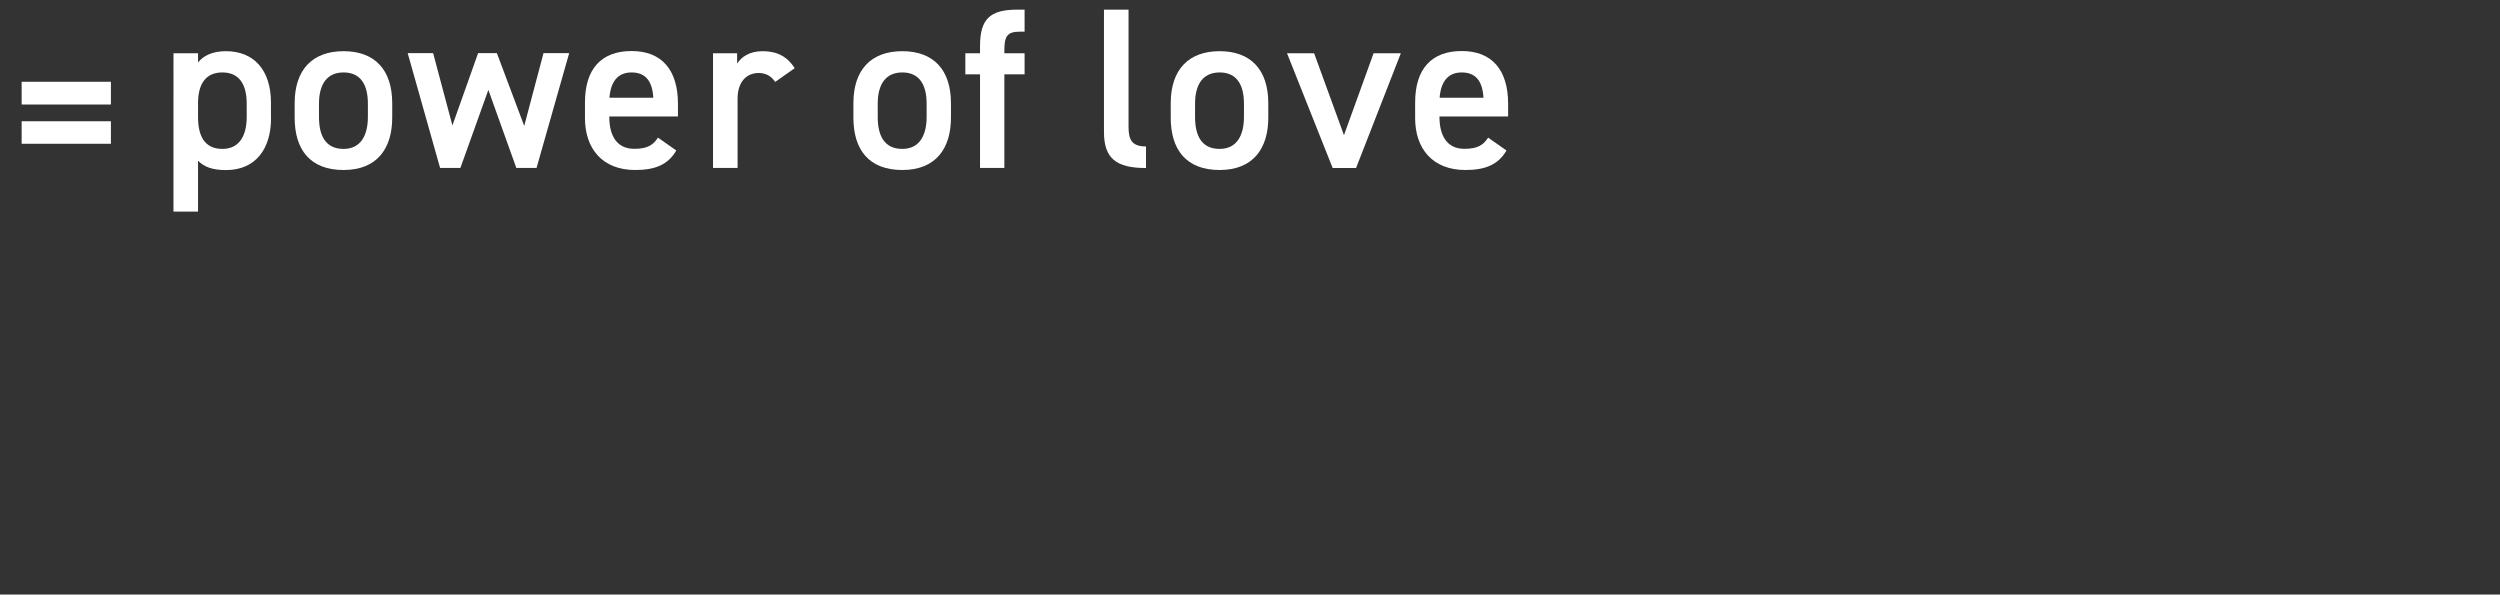 <?xml version="1.0" encoding="UTF-8"?><svg id="_レイヤー_2" xmlns="http://www.w3.org/2000/svg" xmlns:xlink="http://www.w3.org/1999/xlink" viewBox="0 0 316.47 75.26"><rect x="0" y="0" width="316.47" height="75.26" fill="#333333" stroke="none"/><defs><style>.cls-1{fill:none;}.cls-2{fill:#fff;}.cls-3{clip-path:url(#clippath);}</style><clipPath id="clippath"><rect class="cls-1" width="316.47" height="75.26"/></clipPath></defs><g id="CONTENTS"><g class="cls-3"><path class="cls-2" d="M2.74,10.35h11.3v2.88H2.74v-2.88ZM2.74,15.35h11.3v2.85H2.74v-2.85Z"/><path class="cls-2" d="M34.31,14.96c0,3.78-1.86,6.57-5.72,6.57-1.68,0-2.79-.41-3.52-1.19v6.45h-3.11V6.74h3.11v1.16c.73-.9,1.89-1.42,3.54-1.42,3.49,0,5.69,2.35,5.69,6.51v1.98ZM31.23,14.81v-1.69c0-2.53-1.02-3.95-3.08-3.95s-3.05,1.39-3.08,3.78v1.86c0,2.27.73,4.04,3.08,4.04,2.21,0,3.08-1.77,3.08-4.04Z"/><path class="cls-2" d="M49.65,14.9c0,3.86-1.89,6.62-6.16,6.62s-6.19-2.62-6.19-6.62v-1.83c0-4.27,2.27-6.59,6.19-6.59s6.16,2.32,6.16,6.59v1.83ZM46.57,14.81v-1.69c0-2.53-1.02-3.95-3.08-3.95s-3.11,1.45-3.11,3.95v1.69c0,2.27.76,4.04,3.11,4.04,2.21,0,3.08-1.77,3.08-4.04Z"/><path class="cls-2" d="M58.3,21.26h-2.59l-4.1-14.53h3.22l2.44,9.15,3.25-9.15h2.38l3.46,9.21,2.44-9.21h3.25l-4.13,14.53h-2.56l-3.54-9.88-3.54,9.88Z"/><path class="cls-2" d="M85.61,19.05c-1.02,1.77-2.64,2.47-5.2,2.47-4.15,0-6.36-2.7-6.36-6.57v-1.98c0-4.27,2.09-6.51,5.9-6.51s5.87,2.38,5.87,6.68v1.6h-8.69v.06c0,2.27.87,4.04,3.17,4.04,1.71,0,2.41-.52,2.99-1.42l2.32,1.63ZM77.15,12.37h5.55c-.12-2.12-.99-3.2-2.76-3.2s-2.64,1.22-2.79,3.2Z"/><path class="cls-2" d="M98.13,10.37c-.46-.67-1.1-1.13-2.09-1.13-1.57,0-2.67,1.16-2.67,3.25v8.77h-3.11V6.74h3.05v1.31c.55-.84,1.54-1.57,3.25-1.57,1.86,0,3.14.73,4.04,2.15l-2.47,1.74Z"/><path class="cls-2" d="M120.38,14.9c0,3.86-1.89,6.62-6.16,6.62s-6.19-2.62-6.19-6.62v-1.83c0-4.27,2.27-6.59,6.19-6.59s6.16,2.32,6.16,6.59v1.83ZM117.3,14.81v-1.69c0-2.53-1.02-3.95-3.08-3.95s-3.11,1.45-3.11,3.95v1.69c0,2.27.76,4.04,3.11,4.04,2.21,0,3.08-1.77,3.08-4.04Z"/><path class="cls-2" d="M124.06,6.74v-.9c0-3.43,1.25-4.62,4.74-4.62h.9v2.79h-.67c-1.63,0-1.89.73-1.89,2.41v.32h2.56v2.67h-2.56v11.85h-3.08v-11.85h-1.86v-2.67h1.86Z"/><path class="cls-2" d="M139.75,1.22h3.11v14.76c0,1.57.29,2.56,2.21,2.56v2.73c-3.78,0-5.32-1.22-5.32-4.56V1.22Z"/><path class="cls-2" d="M160.55,14.9c0,3.86-1.89,6.62-6.16,6.62s-6.19-2.62-6.19-6.62v-1.83c0-4.27,2.27-6.59,6.19-6.59s6.16,2.32,6.16,6.59v1.83ZM157.47,14.81v-1.69c0-2.53-1.02-3.95-3.08-3.95s-3.11,1.45-3.11,3.95v1.69c0,2.27.76,4.04,3.11,4.04,2.21,0,3.08-1.77,3.08-4.04Z"/><path class="cls-2" d="M177.33,6.74l-5.67,14.53h-2.96l-5.78-14.53h3.43l3.78,10.37,3.75-10.37h3.46Z"/><path class="cls-2" d="M190.7,19.05c-1.02,1.77-2.64,2.47-5.2,2.47-4.15,0-6.36-2.7-6.36-6.57v-1.98c0-4.27,2.09-6.51,5.9-6.51s5.87,2.38,5.87,6.68v1.6h-8.69v.06c0,2.27.87,4.04,3.17,4.04,1.71,0,2.41-.52,2.99-1.42l2.32,1.63ZM182.24,12.37h5.55c-.12-2.12-.99-3.2-2.76-3.2s-2.64,1.22-2.79,3.2Z"/></g></g></svg>